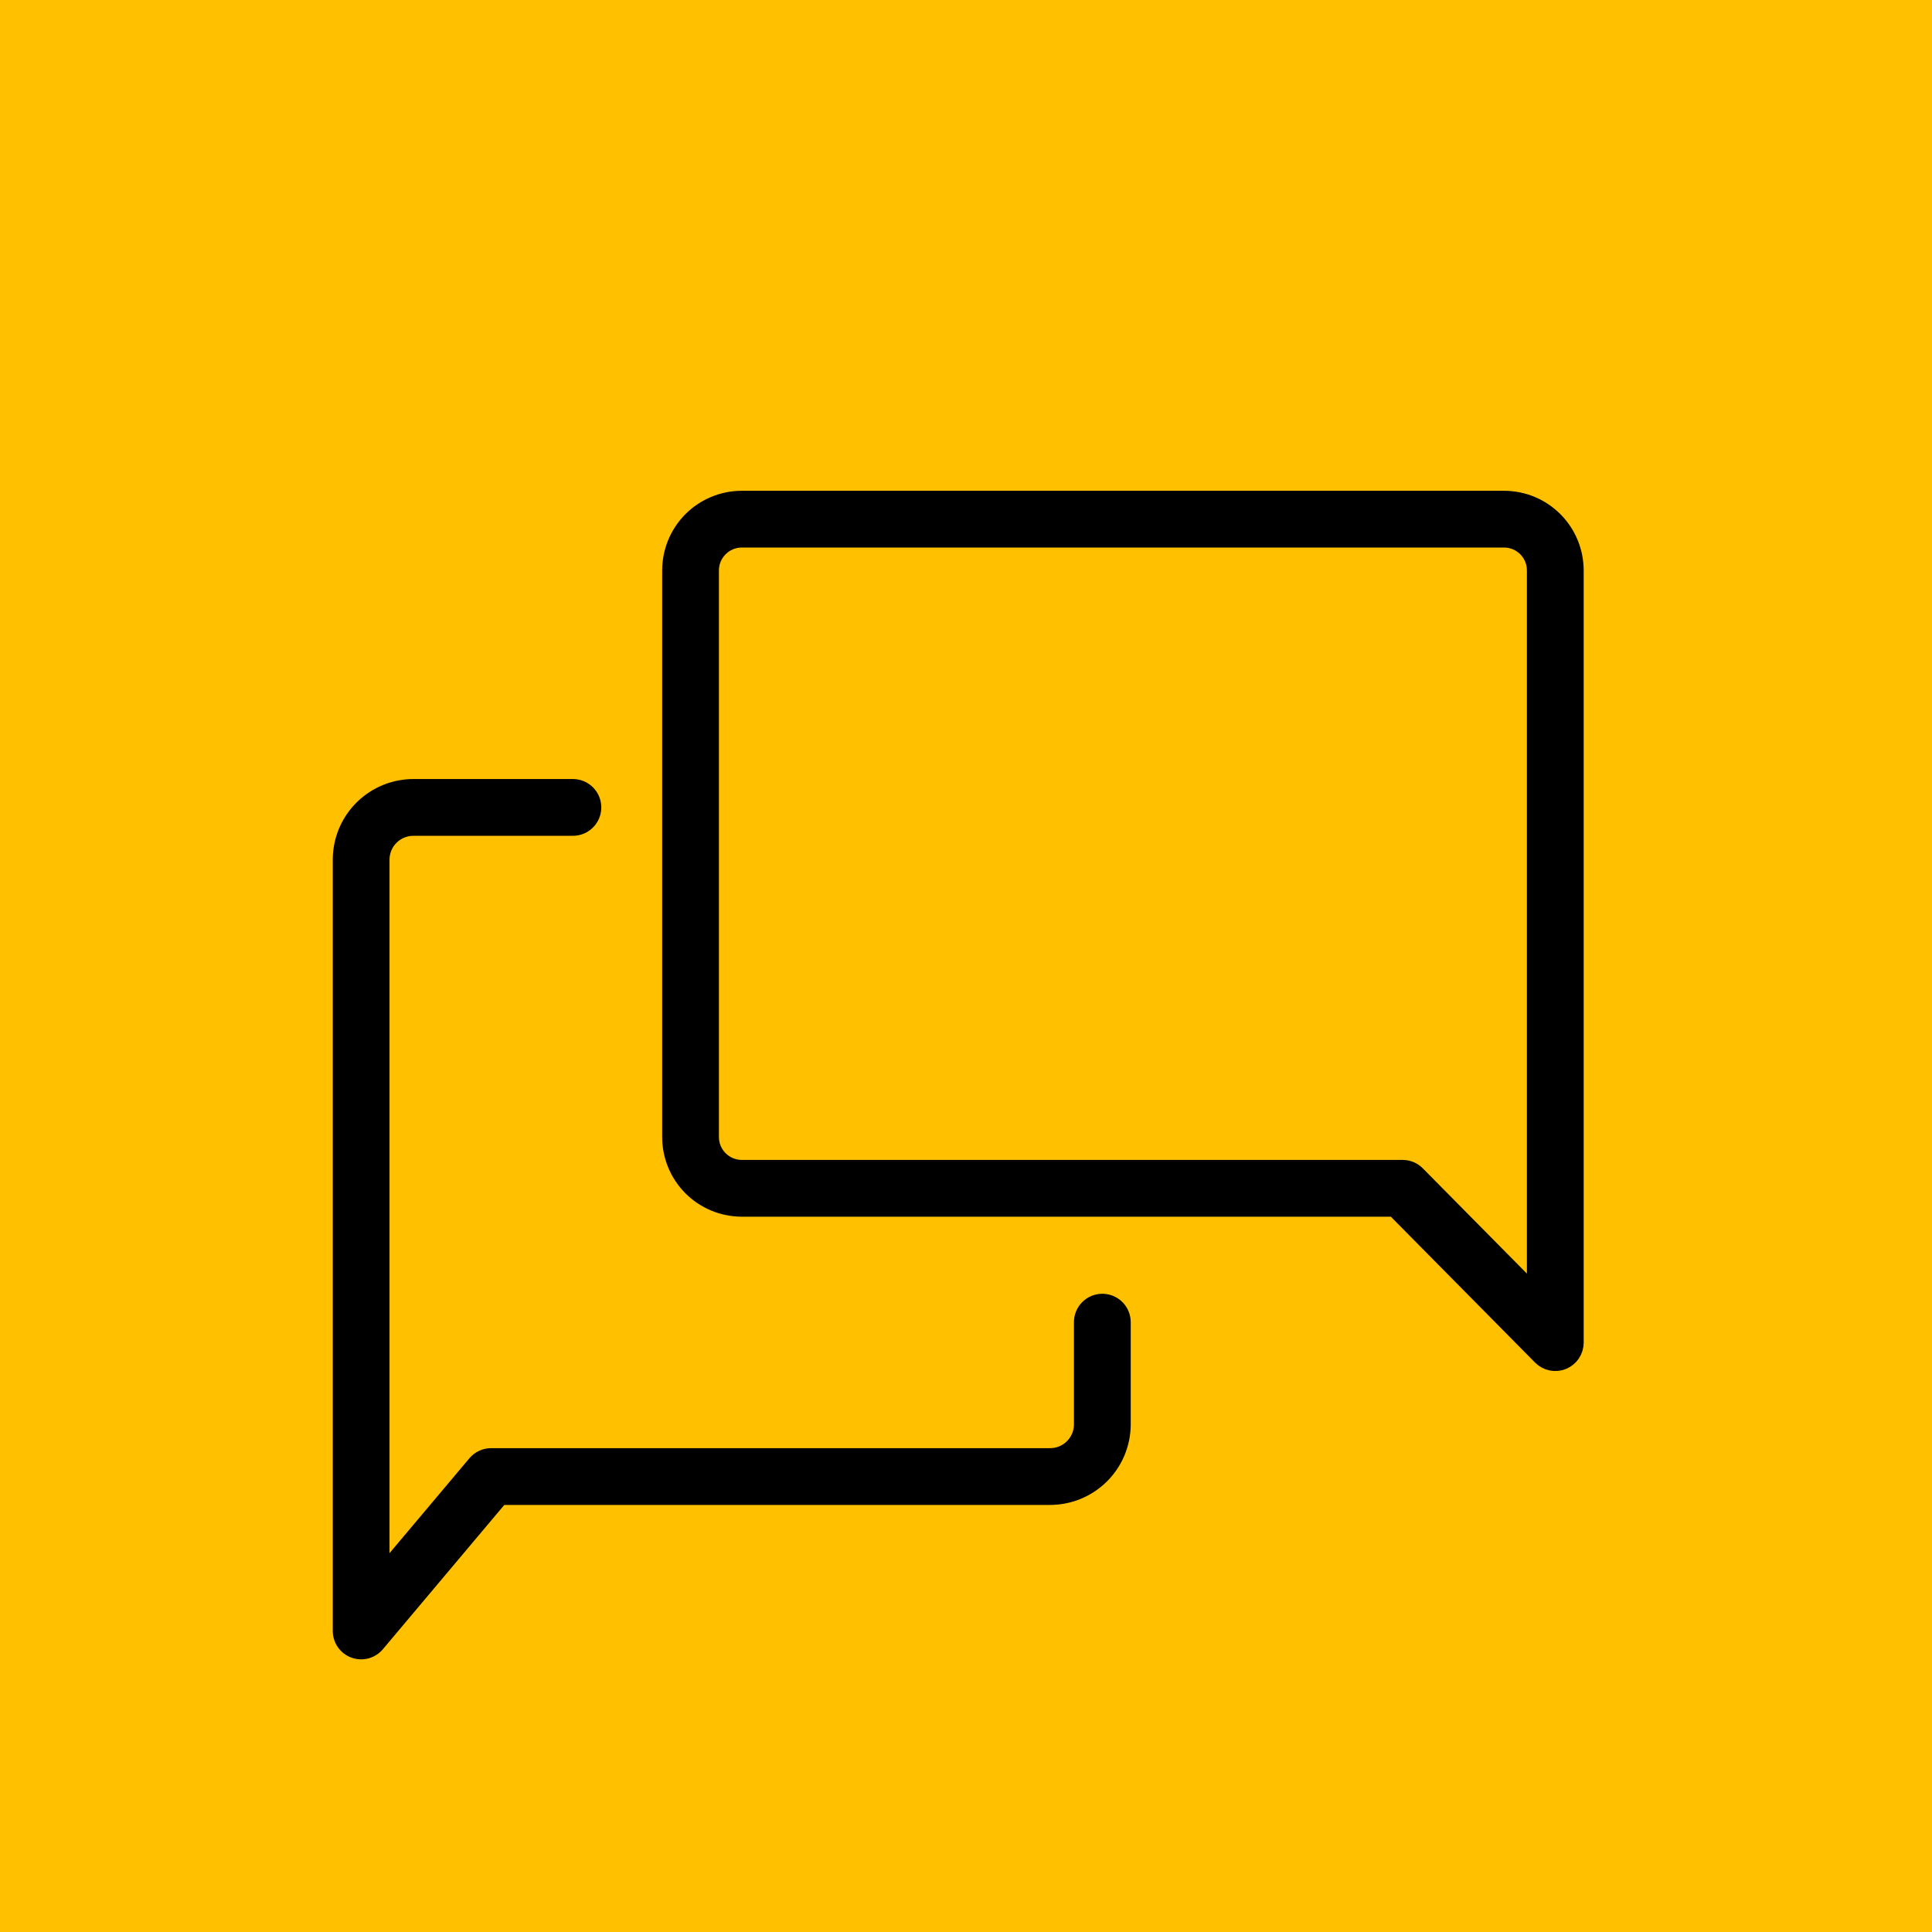 <svg width="62" height="62" viewBox="0 0 62 62" fill="none" xmlns="http://www.w3.org/2000/svg">
<path fill-rule="evenodd" clip-rule="evenodd" d="M0 0H62V62H0V0Z" fill="#FFC000"/>
<path d="M48.278 16H23.793C23.183 16.003 22.598 16.248 22.168 16.682C21.738 17.116 21.498 17.702 21.5 18.312V36.482C21.498 37.093 21.738 37.679 22.168 38.113C22.598 38.546 23.183 38.791 23.793 38.795H44.738L49.441 43.552C49.533 43.645 49.651 43.708 49.779 43.735C49.907 43.761 50.04 43.748 50.161 43.699C50.282 43.649 50.386 43.565 50.459 43.456C50.532 43.348 50.571 43.22 50.572 43.089V18.312C50.573 17.702 50.333 17.116 49.903 16.682C49.473 16.248 48.889 16.003 48.278 16ZM49.25 41.48L45.484 37.671C45.423 37.609 45.349 37.559 45.269 37.525C45.188 37.491 45.101 37.473 45.014 37.473H23.793C23.533 37.47 23.285 37.364 23.103 37.178C22.92 36.993 22.819 36.742 22.821 36.482V18.312C22.819 18.052 22.92 17.802 23.103 17.616C23.285 17.43 23.533 17.324 23.793 17.321H48.278C48.538 17.324 48.787 17.43 48.969 17.616C49.151 17.802 49.252 18.052 49.25 18.312V41.48Z" fill="black" stroke="black" stroke-width="0.5"/>
<path d="M35.375 41.768C35.2 41.768 35.032 41.838 34.908 41.962C34.784 42.085 34.714 42.253 34.714 42.429V45.732C34.708 46.001 34.595 46.256 34.4 46.442C34.206 46.628 33.945 46.729 33.676 46.723H15.76C15.663 46.723 15.568 46.744 15.481 46.785C15.393 46.825 15.316 46.885 15.254 46.959L12.25 50.528V27.563C12.257 27.294 12.37 27.038 12.565 26.853C12.759 26.667 13.019 26.566 13.288 26.572H18.386C18.561 26.572 18.729 26.502 18.853 26.378C18.977 26.254 19.046 26.086 19.046 25.911C19.046 25.736 18.977 25.567 18.853 25.444C18.729 25.32 18.561 25.25 18.386 25.25H13.288C12.669 25.245 12.073 25.485 11.63 25.919C11.188 26.352 10.936 26.943 10.929 27.563V52.339C10.929 52.475 10.97 52.607 11.048 52.718C11.126 52.829 11.236 52.914 11.363 52.96C11.49 53.007 11.629 53.013 11.76 52.978C11.891 52.943 12.008 52.869 12.095 52.765L16.067 48.045H33.676C34.296 48.05 34.892 47.81 35.334 47.376C35.777 46.943 36.029 46.352 36.036 45.732V42.429C36.036 42.253 35.966 42.085 35.842 41.962C35.718 41.838 35.55 41.768 35.375 41.768Z" fill="black" stroke="black" stroke-width="0.5"/>
</svg>
